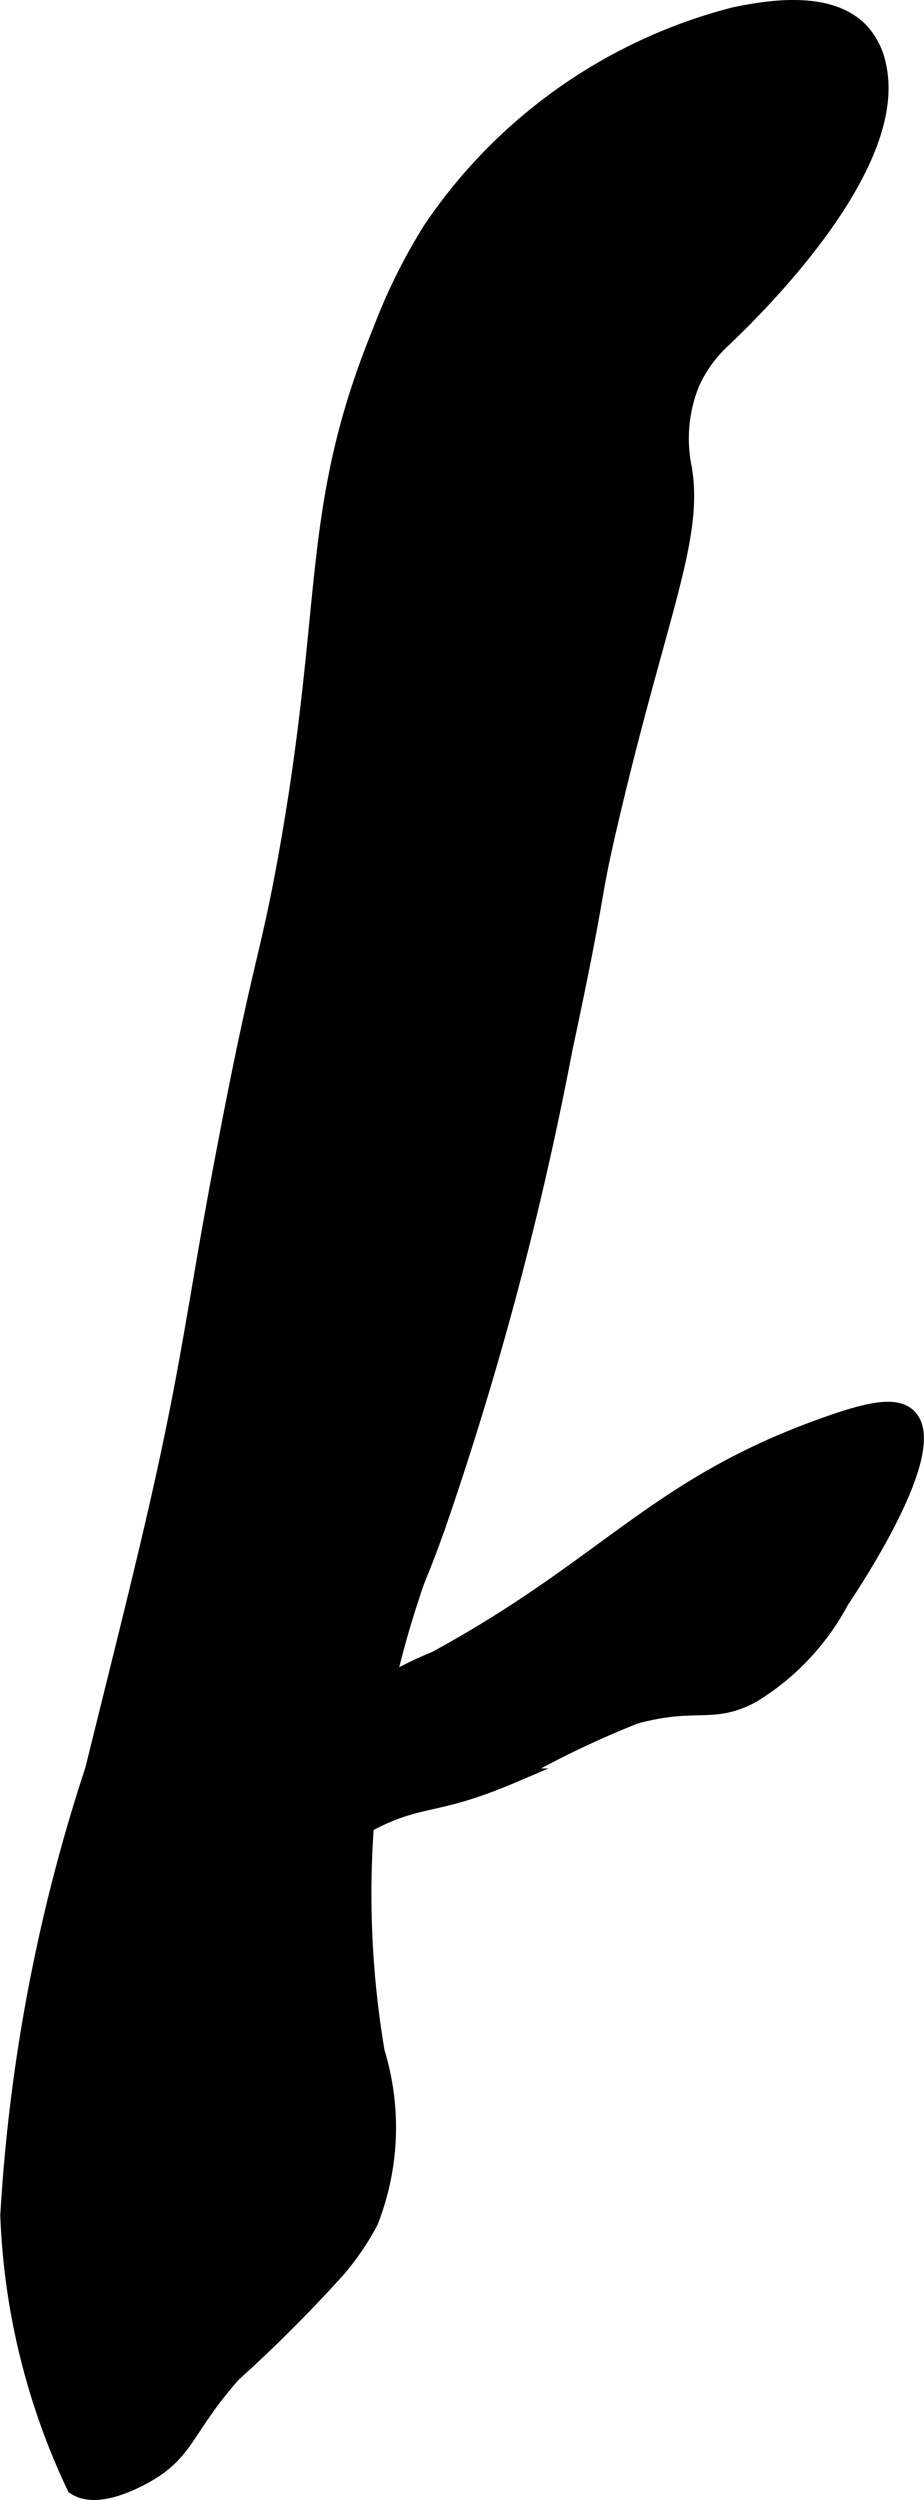 <?xml version="1.0" encoding="UTF-8"?>
<svg xmlns="http://www.w3.org/2000/svg"
     version="1.1"
     width="3.339mm"
     height="9.026mm"
     viewBox="0 0 9.465 25.586">
   <defs>
      <style type="text/css"><![CDATA[
      .a {
        stroke: #000;
        stroke-miterlimit: 10;
        stroke-width: 0.15px;
      }
    ]]></style>
   </defs>
   <path class="a"
         d="M4.409,2.344A5.864,5.864,0,0,0,3.894,3.382c-.752,1.837-.496,2.751-.966,5.37-.191,1.067-.259,1.058-.619,2.939-.201,1.051-.248,1.393-.383,2.147-.23,1.29-.491,2.3-.979,4.271A17.887,17.887,0,0,0,.078,22.672a7.087,7.087,0,0,0,.682,2.782c.229.16.637-.064.724-.111.439-.241.416-.485.909-1.042a14.604,14.604,0,0,0,1.072-1.072,2.665,2.665,0,0,0,.333-.489,2.634,2.634,0,0,0,.068-1.739,9.675,9.675,0,0,1,.361-4.679c.082-.256.06-.141.256-.685a34.966,34.966,0,0,0,1.305-4.893c.384-1.796.256-1.432.485-2.4.491-2.077.859-2.832.74-3.549a1.501,1.501,0,0,1,.077-.868A1.353,1.353,0,0,1,7.415,3.478c.257-.246,1.814-1.734,1.59-2.794A.745.745,0,0,0,8.829.319C8.492-.045,7.813.09,7.524.148A5.361,5.361,0,0,0,4.409,2.344Z"/>
   <path class="a"
         d="M4.46,16.974a3.752,3.752,0,0,0-1.223.803c-.601.678-.794,1.61-.617,1.716.137.082.374-.402,1.129-.808.571-.307.677-.16,1.502-.511a9.842,9.842,0,0,1,1.257-.606c.623-.17.784.004,1.194-.211a2.514,2.514,0,0,0,.919-.97c.147-.221,1.027-1.551.693-1.891-.132-.135-.415-.074-.847.079C6.713,15.193,6.231,16.01,4.46,16.974Z"/>
</svg>

